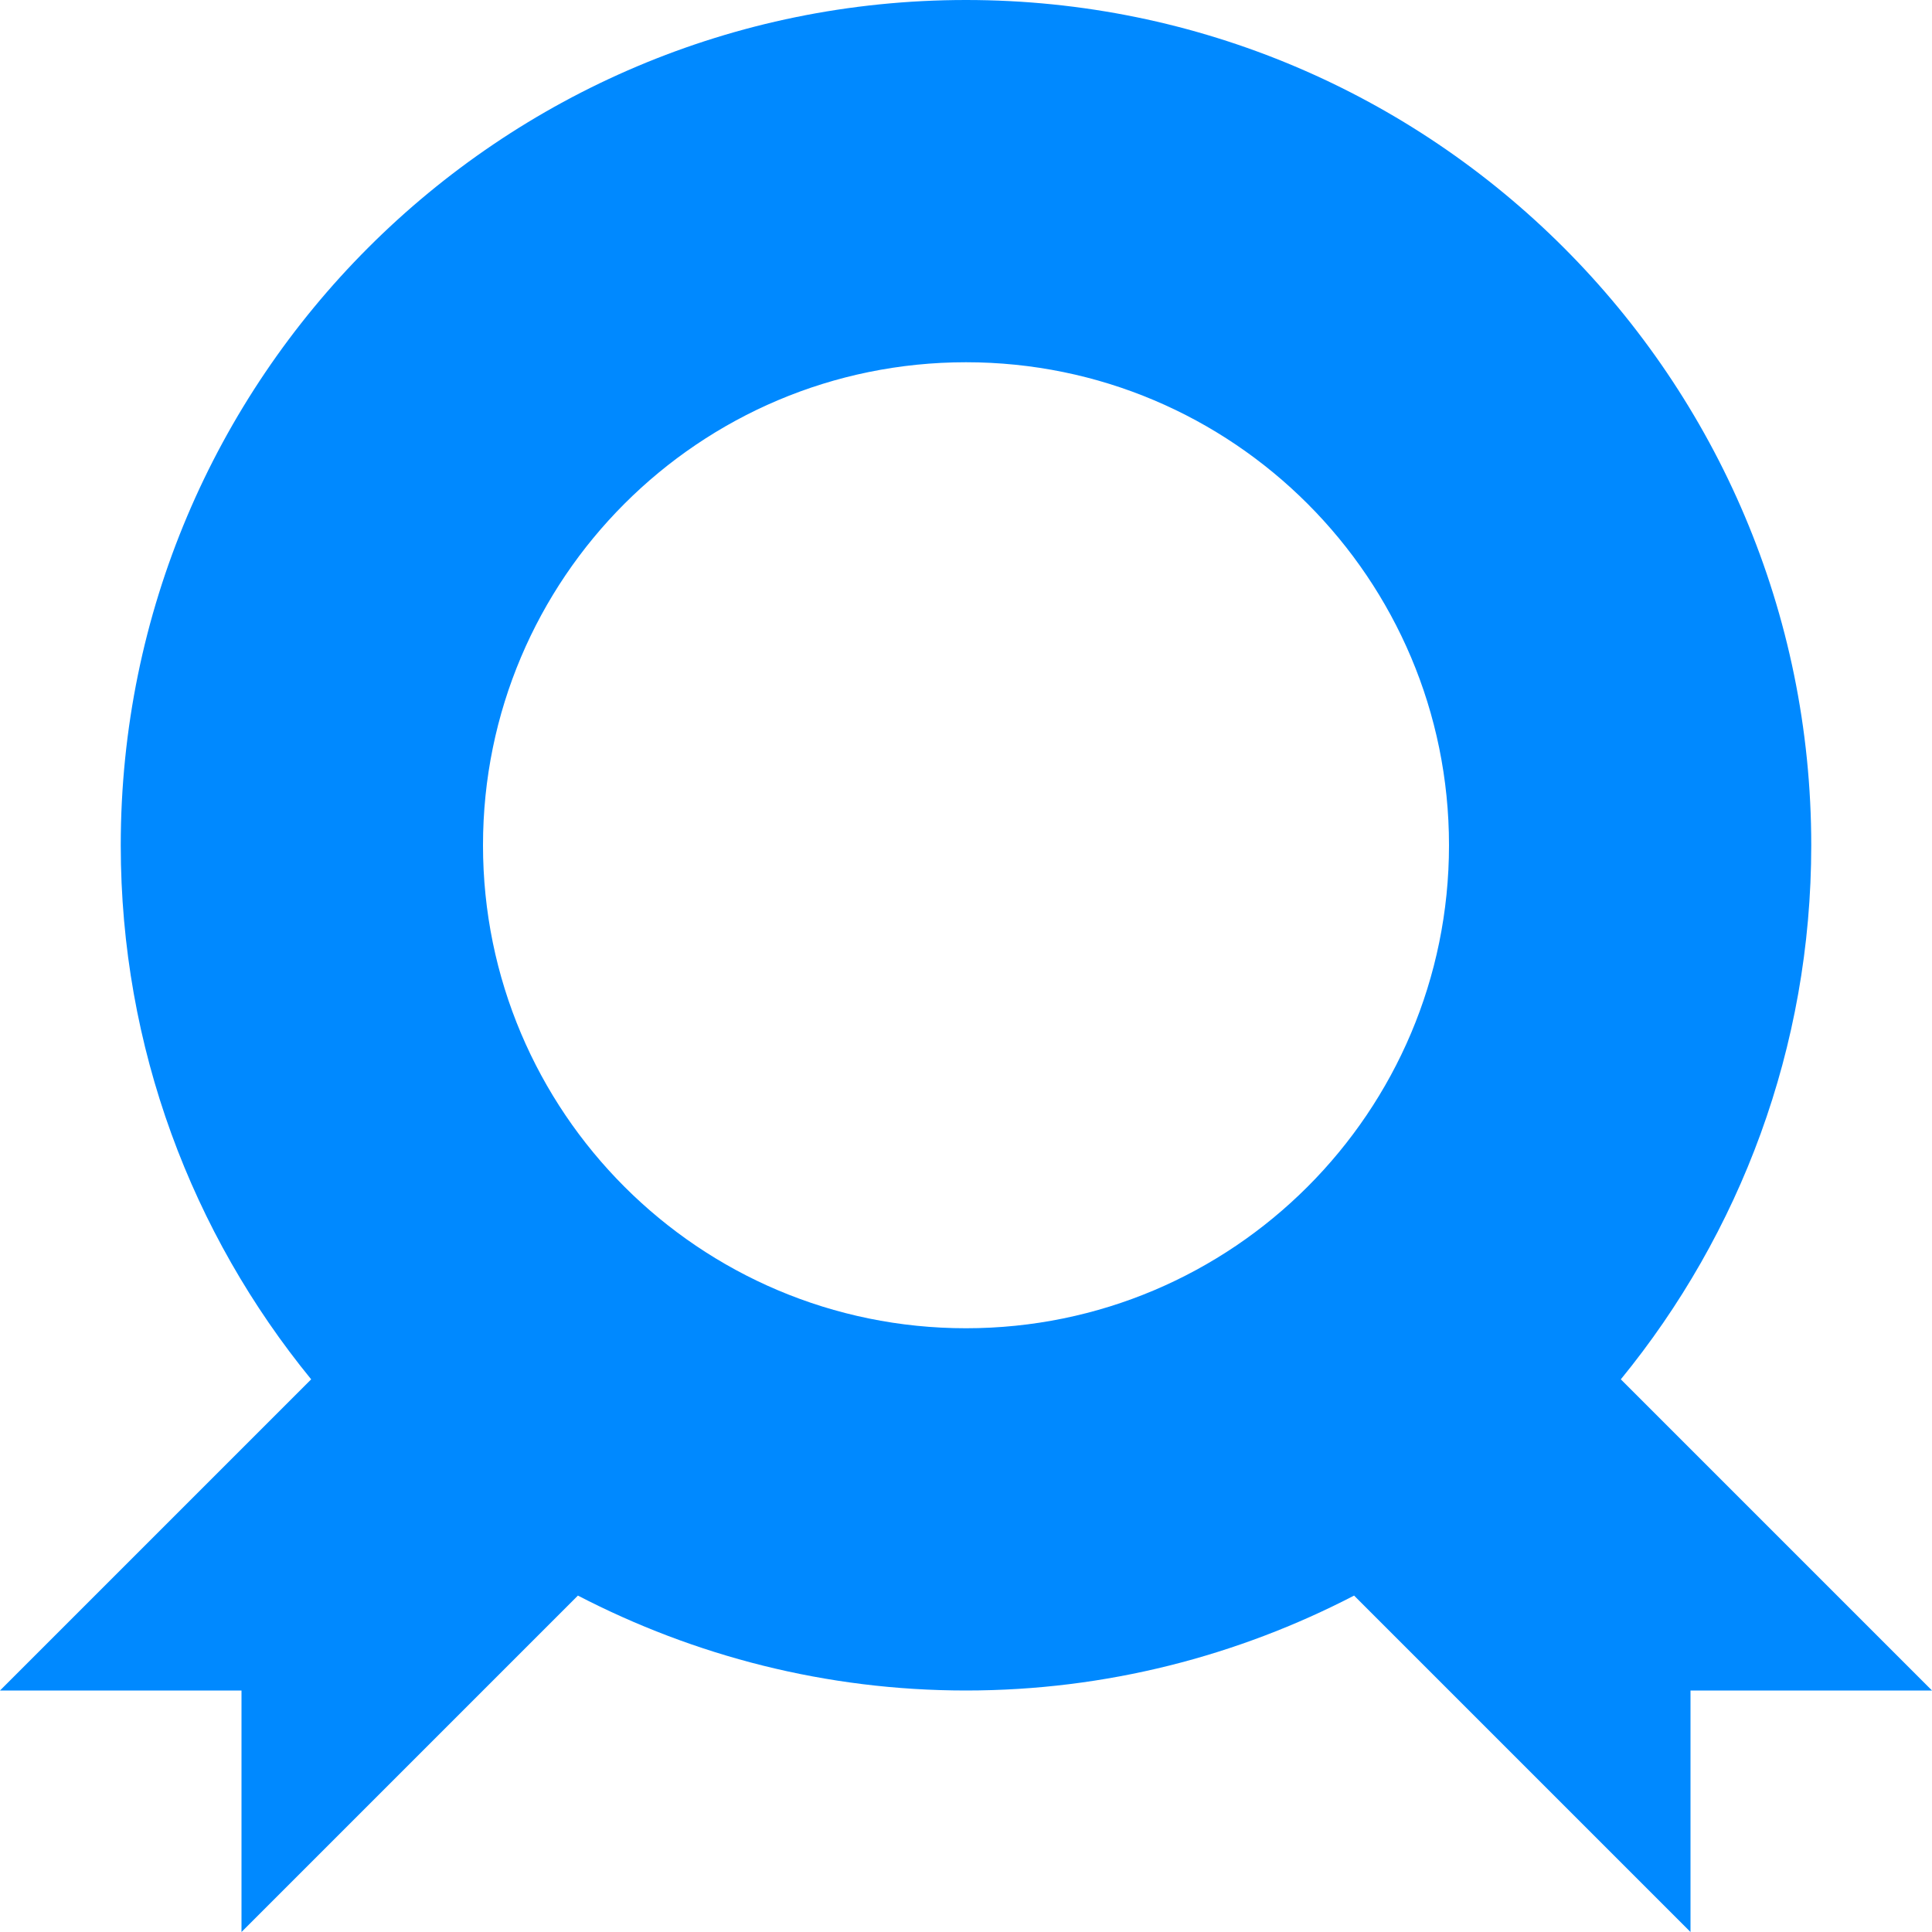 <svg id="Layer_1_1_" style="enable-background:new 0 0 16 16;" version="1.1" viewBox="0 0 16 16" xml:space="preserve" xmlns="http://www.w3.org/2000/svg" xmlns:xlink="http://www.w3.org/1999/xlink"><path d="M15,7c0-3.866-3.134-7-7-7S1,3.134,1,7c0,1.678,0.592,3.218,1.577,4.423L0,14h2v2l2.786-2.786C5.749,13.713,6.84,14,8,14  s2.251-0.287,3.214-0.786L14,16v-2h2l-2.577-2.577C14.408,10.218,15,8.678,15,7z M8,11c-2.209,0-4-1.791-4-4c0-2.209,1.791-4,4-4  s4,1.791,4,4C12,9.209,10.209,11,8,11z" fill="#0089ff" opacity="1" original-fill="#ffffff"></path></svg>
